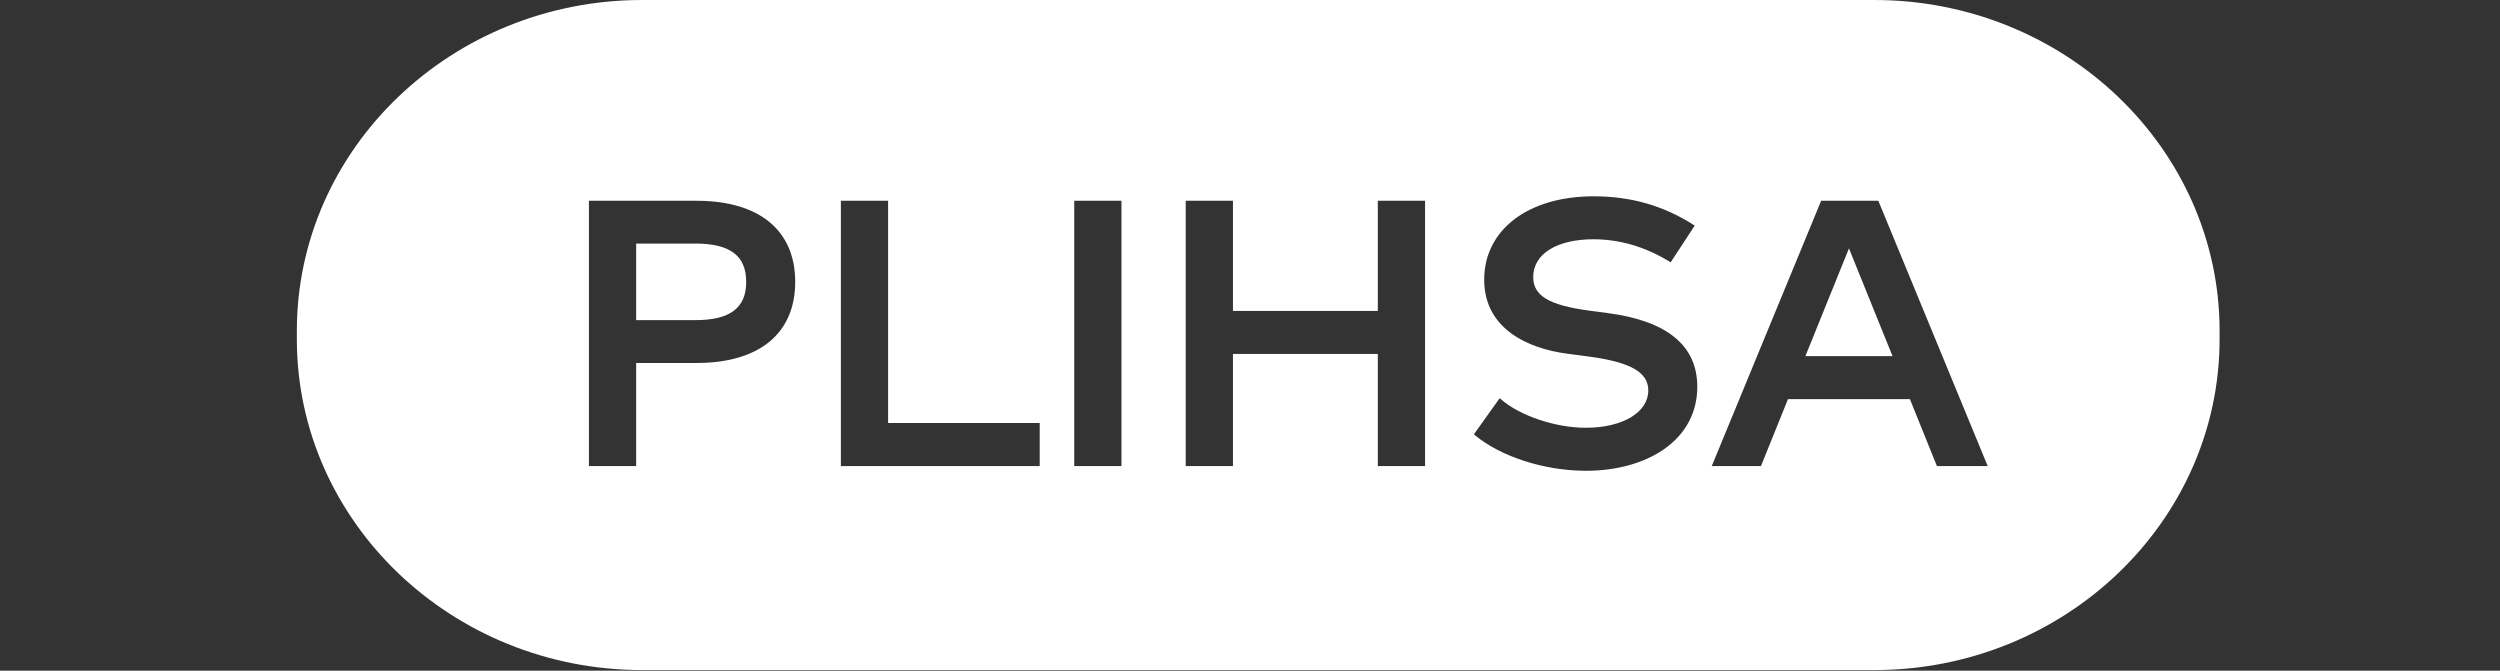 <?xml version="1.0" encoding="UTF-8"?> <svg xmlns="http://www.w3.org/2000/svg" width="1491" height="400" viewBox="0 0 1491 400" fill="none"><rect x="0" y="0" width="1491" height="400" fill="#333333" stroke="none"/><path fill-rule="evenodd" clip-rule="evenodd" d="M1323.76 202.275V197.352C1323.76 88.529 1231.36 0 1117.79 0H383.003C269.43 0 177.035 88.529 177.035 197.352V202.275C177.035 311.099 269.43 399.627 383.003 399.627H1117.79C1231.36 399.627 1323.76 311.099 1323.76 202.275ZM415.493 119.73H351.234V277.944H379.406V216.475H415.493C452.837 216.475 474.262 198.855 474.262 168.111C474.262 137.368 452.837 119.747 415.493 119.747V119.73ZM445.028 168.094C445.028 183.66 435.413 190.921 414.785 190.921H379.406V145.266H414.785C435.413 145.266 445.028 152.527 445.028 168.094ZM529.669 119.73V252.284H620.081V277.944H501.497V119.73H529.669ZM668.846 119.73H640.674V277.944H668.846V119.73ZM821.728 185.449V119.729H849.9V277.944H821.728V211.092H735.336V277.944H707.164V119.729H735.336V185.449H821.728ZM958.886 186.688L947.572 185.236C923.703 181.96 914.406 176.346 914.406 165.189C914.406 151.518 928.483 142.699 950.245 142.699C965.951 142.699 981.215 147.161 995.611 155.98L996.372 156.459L1010.73 134.552L1010.01 134.092C992.069 122.634 972.609 117.073 950.476 117.073C911.414 117.073 885.172 137.049 885.172 166.783C885.172 196.517 911.91 207.904 934.362 210.897L947.076 212.579C972.273 215.873 983.039 221.93 983.039 232.839C983.039 245.944 967.722 255.117 945.801 255.117C927.687 255.117 906.403 247.962 895.194 238.134L894.415 237.461L879.028 259.048L879.648 259.562C895.247 272.454 921.277 280.778 945.907 280.778C964.021 280.778 980.542 276.209 992.423 267.903C1005.4 258.836 1012.26 245.944 1012.26 230.625C1012.26 206.133 994.283 191.364 958.869 186.724L958.886 186.688ZM1086.13 119.729H1120.23L1185.46 277.944H1155.17L1139.07 238.045H1066.35L1050.25 277.944H1020.9L1021.39 276.758L1086.13 119.729ZM1076.74 212.384H1128.7L1102.72 148.135L1076.74 212.384Z" fill="white"></path></svg> 